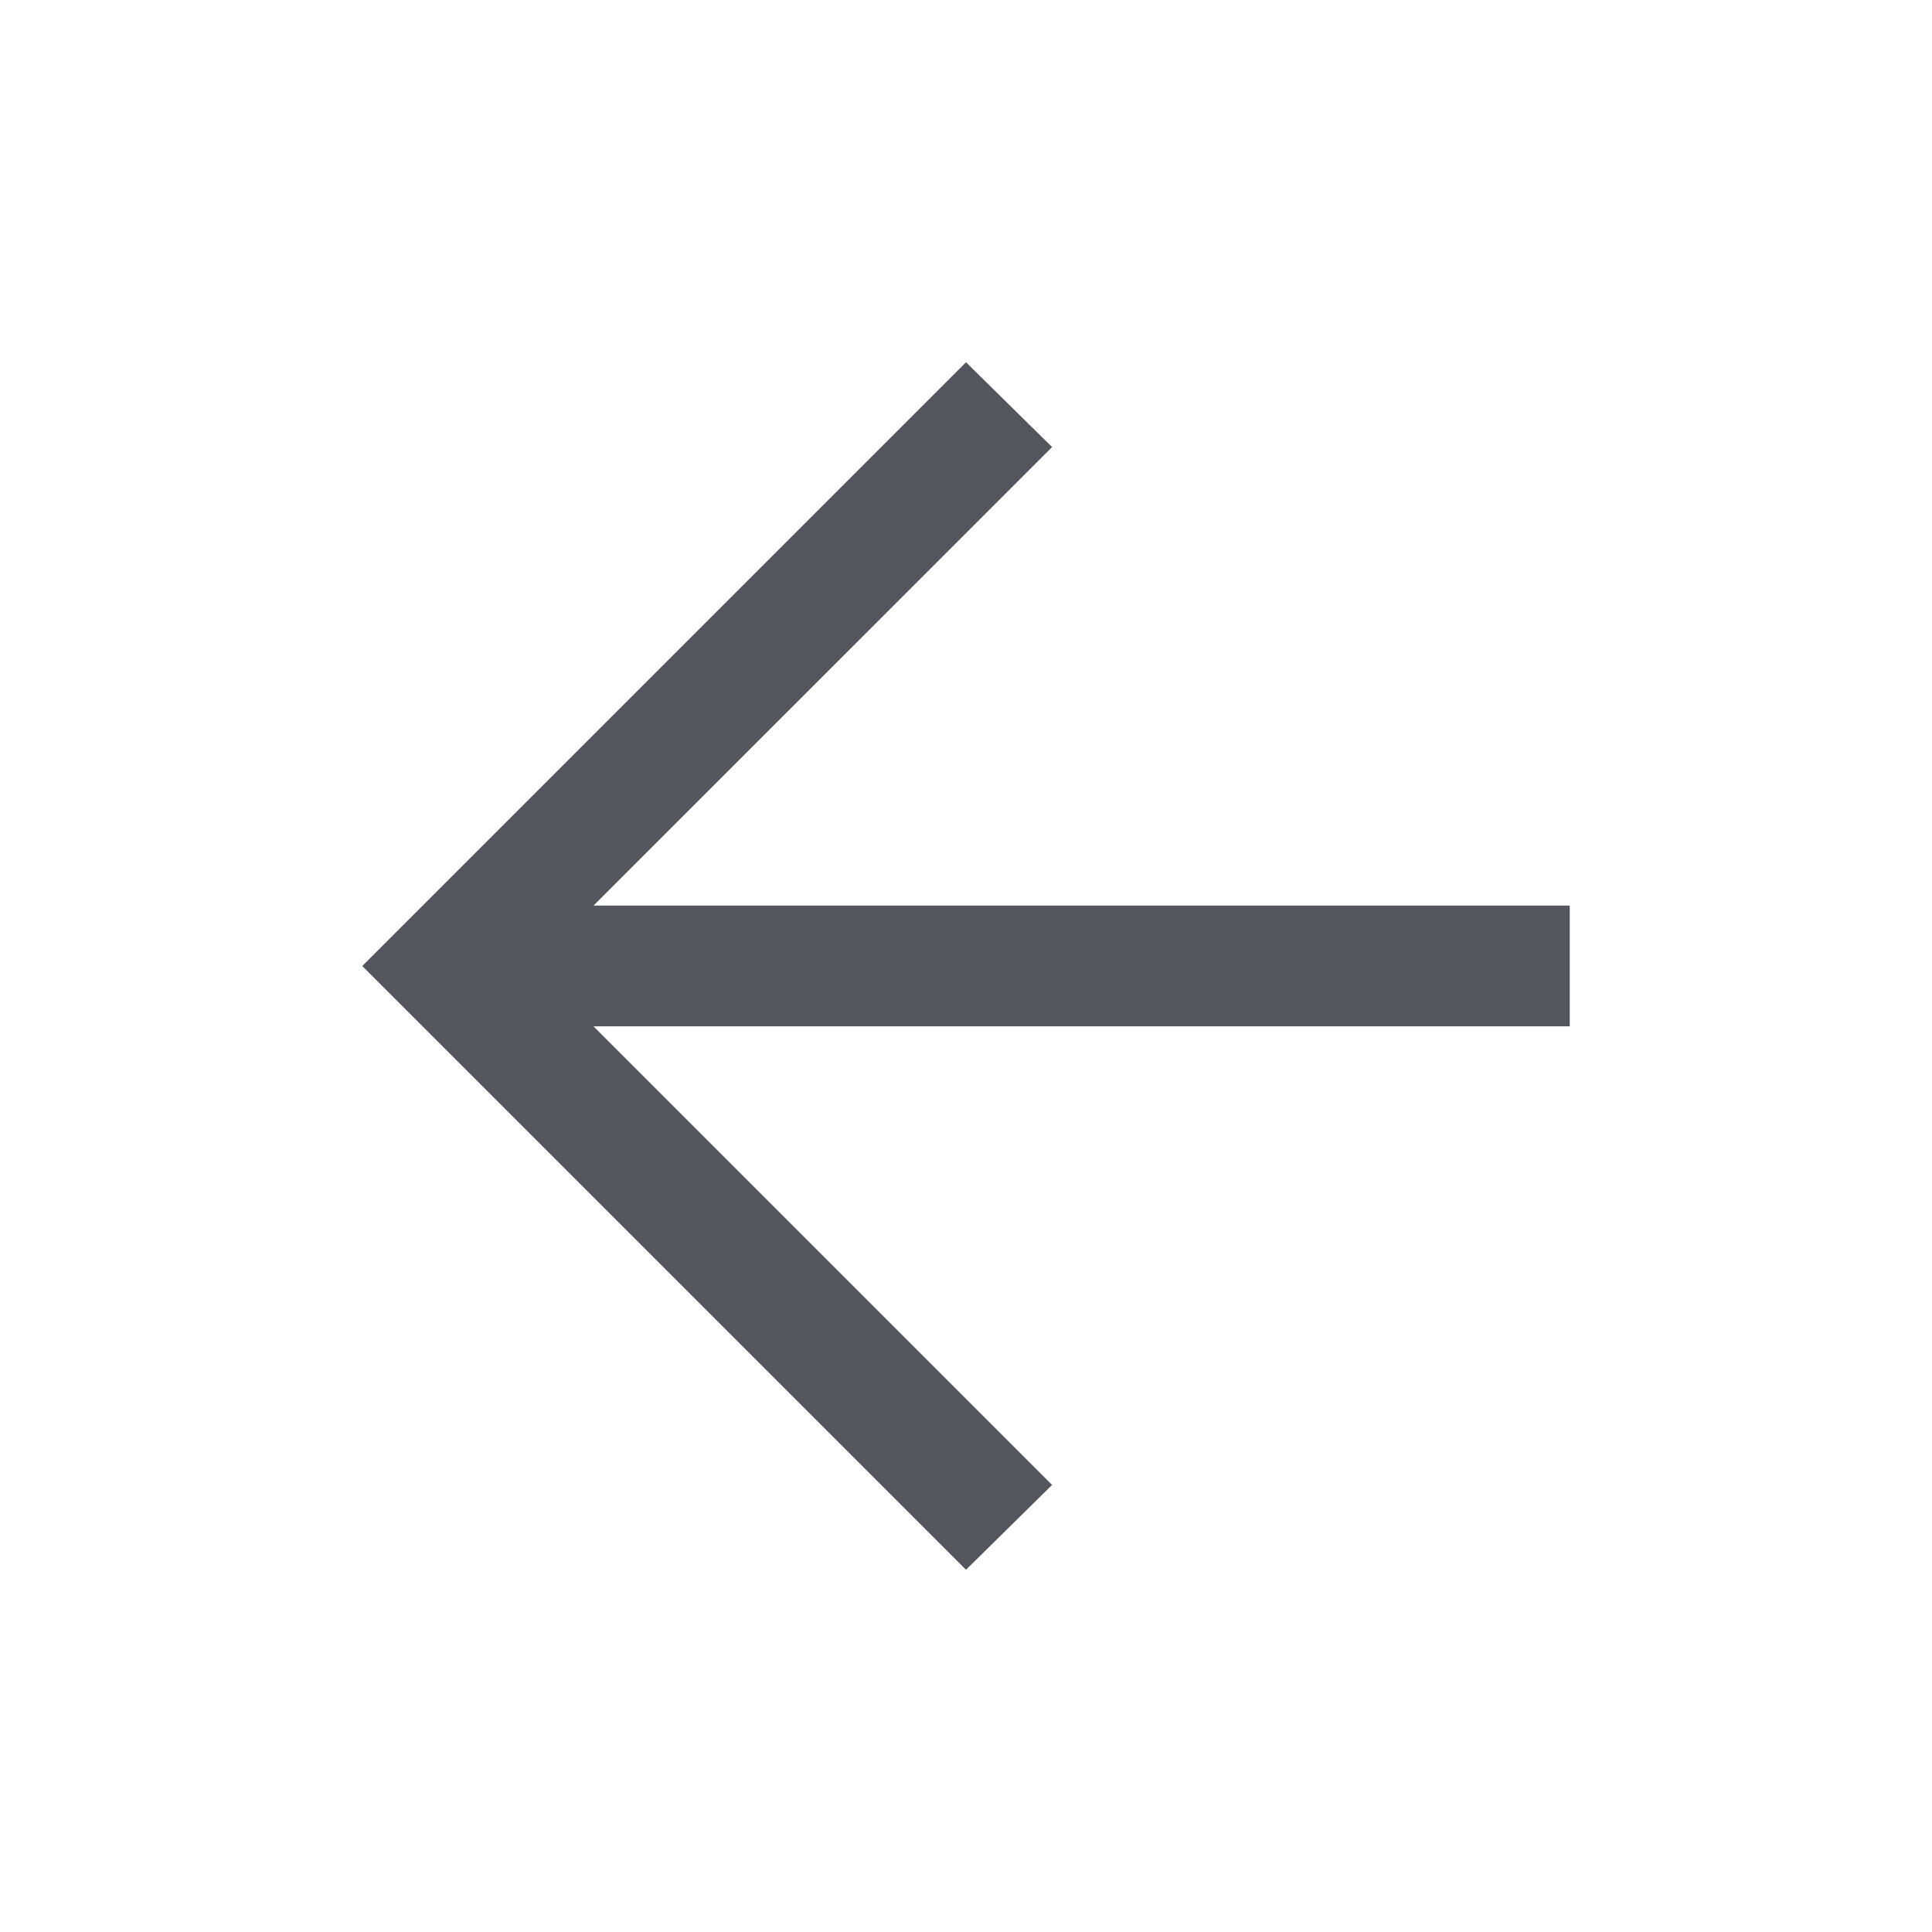 <svg width="30" height="30" viewBox="0 0 30 30" fill="none" xmlns="http://www.w3.org/2000/svg">
<path d="M9.216 15.937L16.337 23.058L15 24.375L5.625 15L15 5.625L16.337 6.942L9.216 14.062H24.375V15.937H9.216Z" fill="#55555E"/>
</svg>
